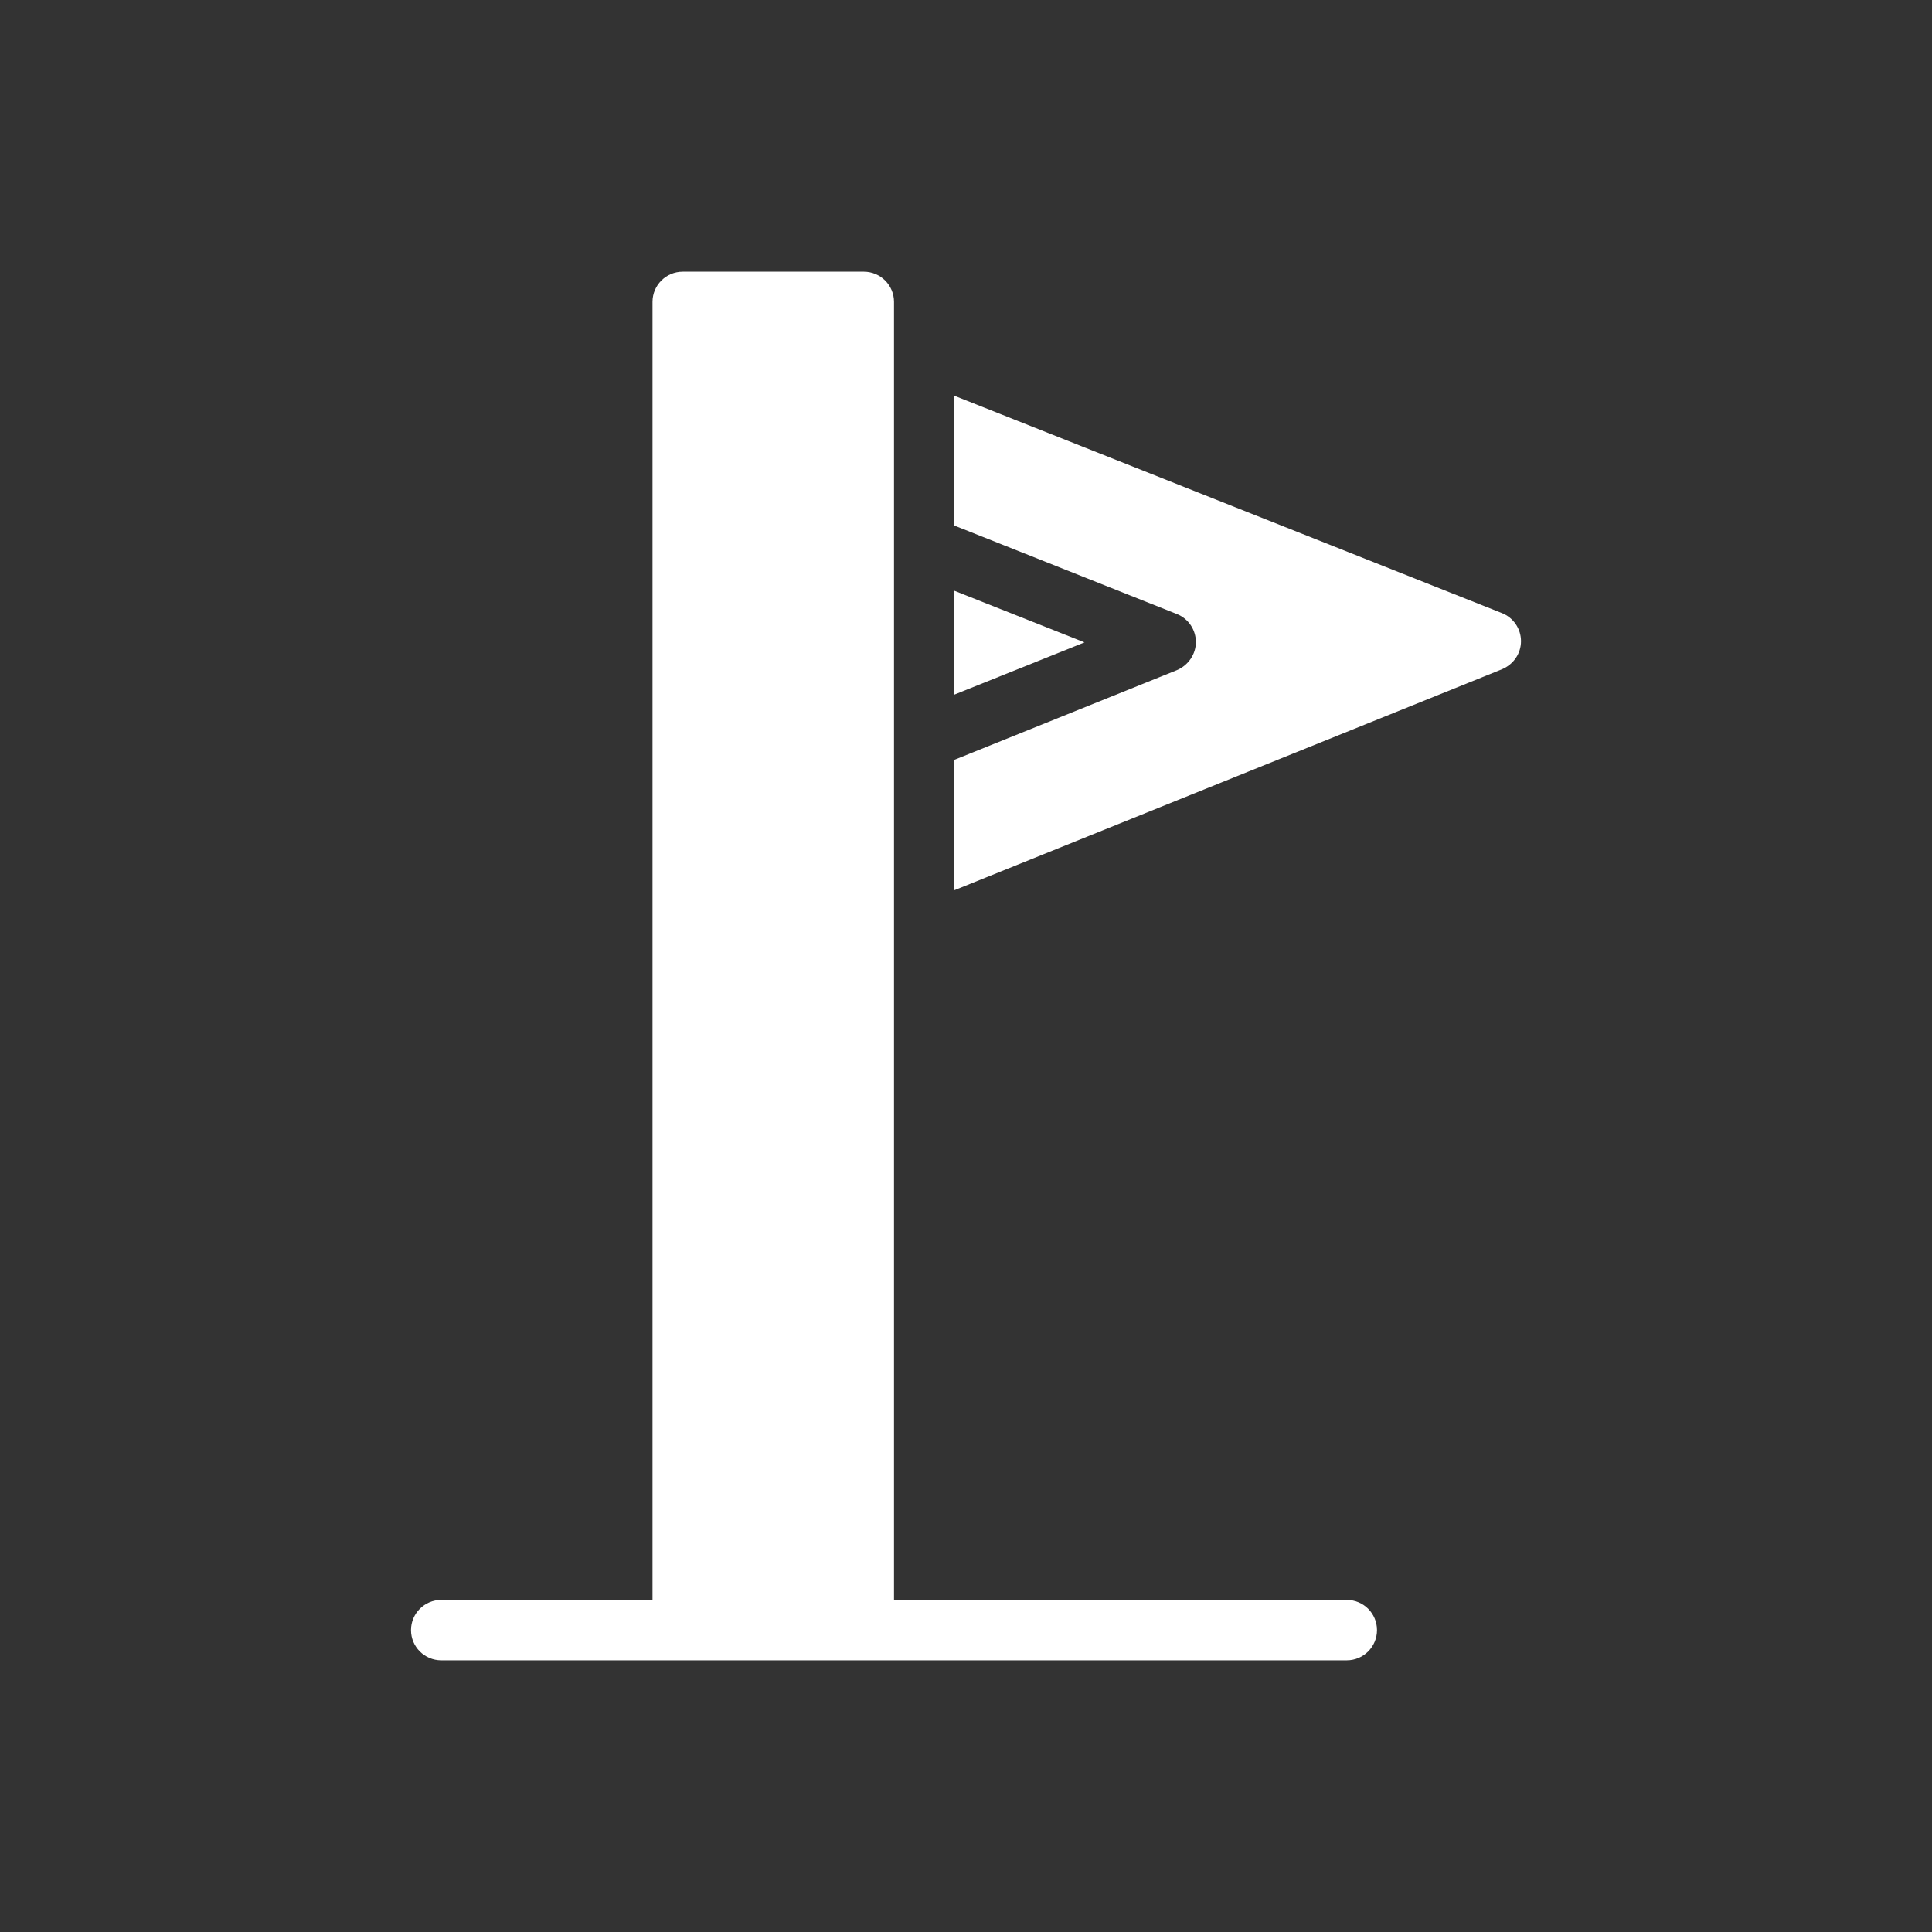 <?xml version="1.0"?>
<svg xmlns="http://www.w3.org/2000/svg" xmlns:xlink="http://www.w3.org/1999/xlink" height="100px" width="100px" fill="#ffffff" version="1.1" x="0px" y="0px" viewBox="0 0 64 64" enable-background="new 0 0 64 64" xml:space="preserve">
  <rect x="0" y="0" width="64" height="64" fill="#333333" stroke="none"/>
  <g>
    <g>
      <path d="M49.755,20.31l-18.14-7.2v4.3l7.37,2.93    c0.38,0.15,0.63,0.52,0.63,0.93c0,0.4-0.25,0.77-0.63,0.93    l-7.37,2.97v4.32l18.14-7.32c0.38-0.16,0.63-0.52,0.63-0.93    C50.385,20.83,50.135,20.46,49.755,20.31z"/>
      <polygon points="31.615,19.57 31.615,23.01 35.925,21.28   "/>
      <path d="M44.615,53h-15V10c0-0.552-0.448-1-1-1h-6c-0.552,0-1,0.448-1,1v43h-7c-0.552,0-1,0.448-1,1    s0.448,1,1,1h8h6h16c0.552,0,1-0.448,1-1S45.167,53,44.615,53z"/>
    </g>
  </g>
</svg>
